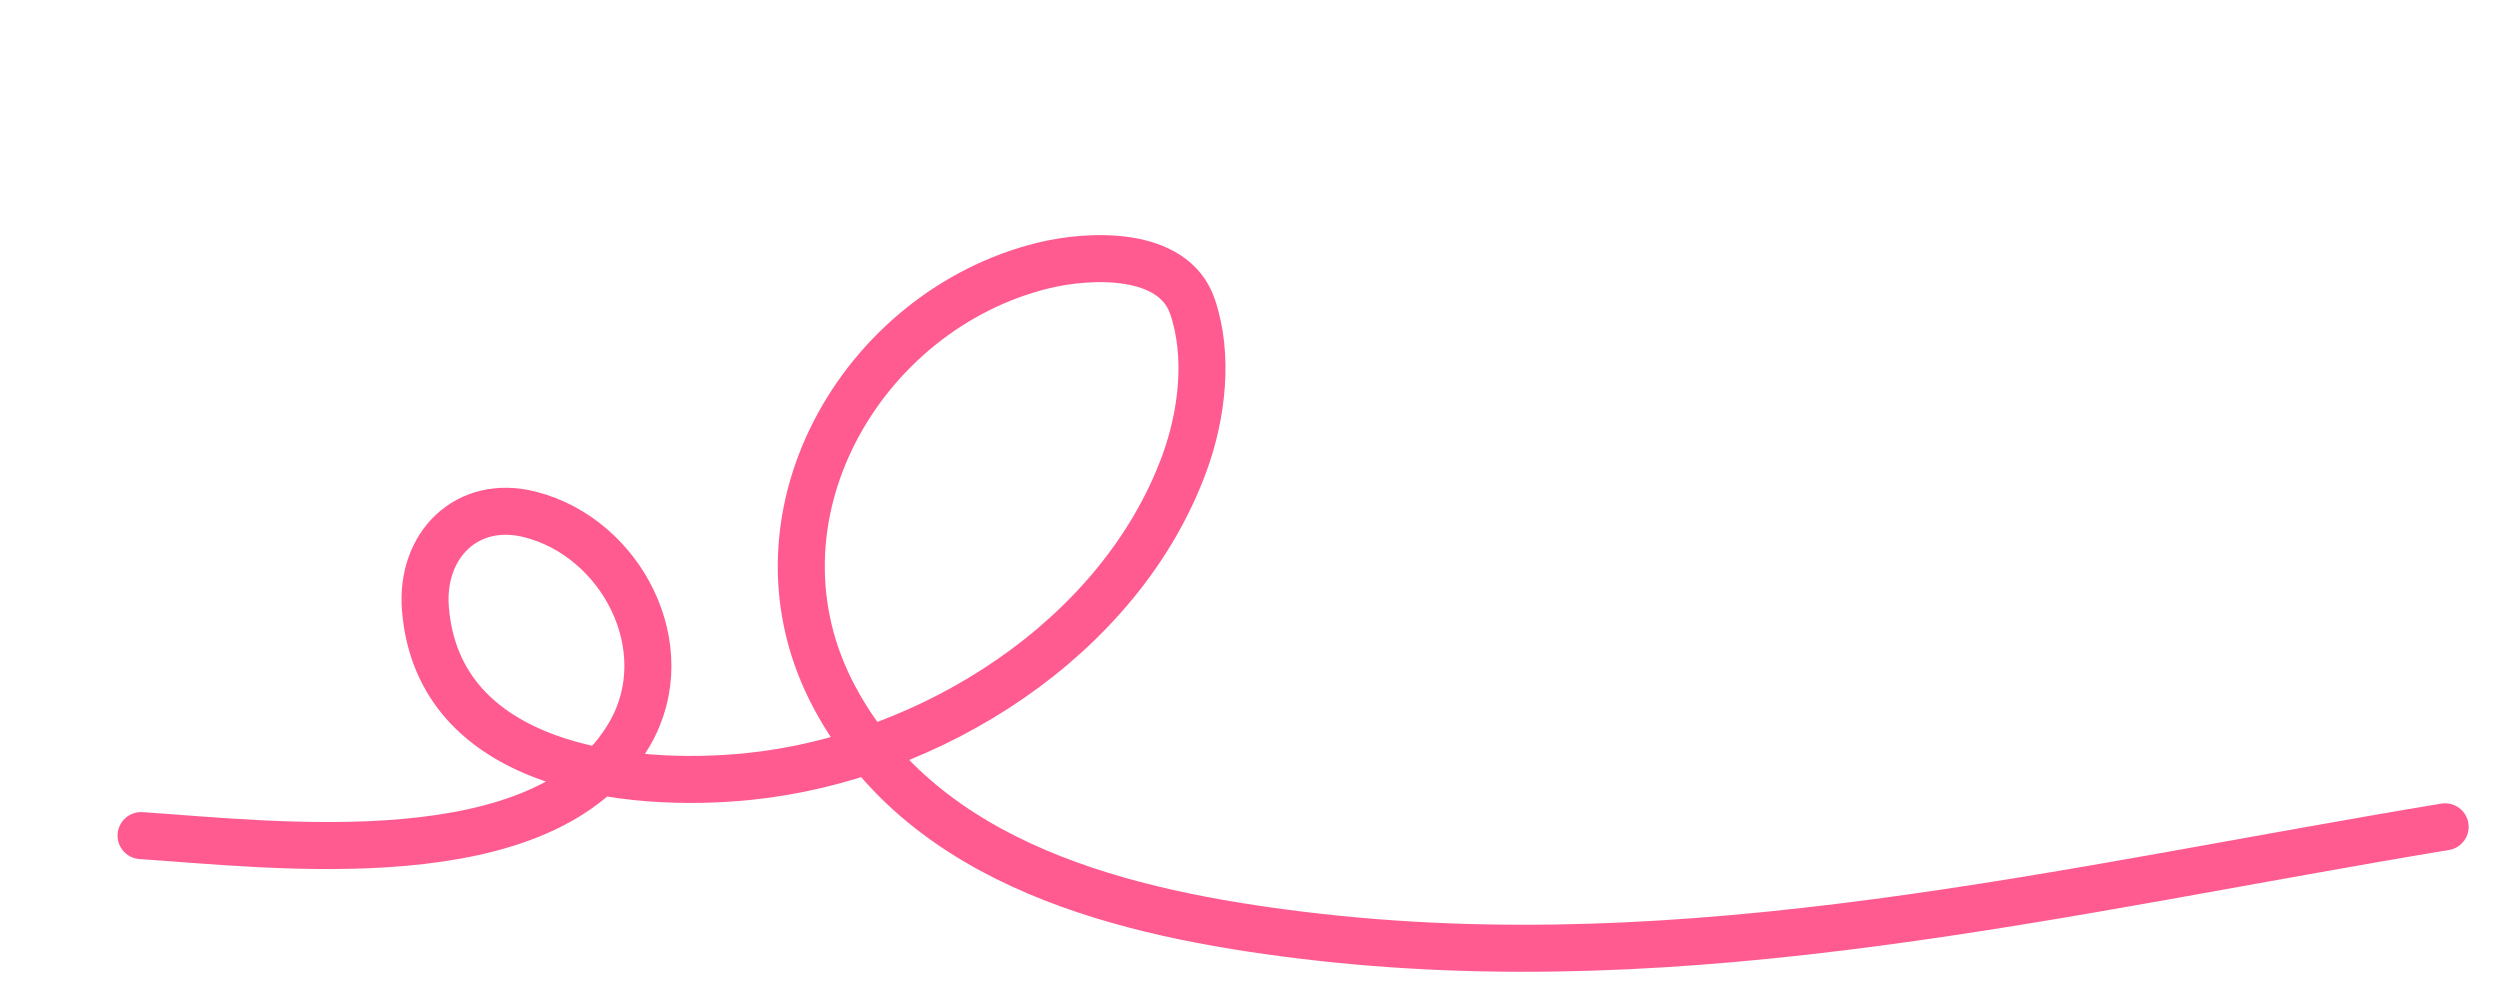 <svg width="319" height="128" viewBox="0 0 319 128" fill="none" xmlns="http://www.w3.org/2000/svg">
<g filter="url(#filter0_d_2408_1485)">
<path d="M3 76.623C19.971 77.74 54.741 82.184 65.403 63.543C71.635 52.647 64.277 38.586 52.623 35.64C44.569 33.604 38.636 39.589 39.282 47.661C40.902 67.884 64.947 70.663 80.49 69.086C103.708 66.73 127.978 51.487 136.16 29.038C138.376 22.958 139.305 15.385 137.158 9.107C134.707 1.942 124.019 2.439 118.144 3.875C94.832 9.574 79.303 36.345 91.524 59.059C103.106 80.585 128.824 86.608 151.06 89.328C200.735 95.405 248.344 83.557 297 75.501" stroke="#FF5B91" stroke-width="6" stroke-linecap="round" stroke-linejoin="round"/>
</g>
<defs>
<filter id="filter0_d_2408_1485" x="-0" y="0" width="319.001" height="127.997" filterUnits="userSpaceOnUse" color-interpolation-filters="sRGB">
<feFlood flood-opacity="0" result="BackgroundImageFix"/>
<feColorMatrix in="SourceAlpha" type="matrix" values="0 0 0 0 0 0 0 0 0 0 0 0 0 0 0 0 0 0 127 0" result="hardAlpha"/>
<feOffset dx="15" dy="30"/>
<feGaussianBlur stdDeviation="2"/>
<feColorMatrix type="matrix" values="0 0 0 0 0.374 0 0 0 0 0.375 0 0 0 0 0.364 0 0 0 0.1 0"/>
<feBlend mode="normal" in2="BackgroundImageFix" result="effect1_dropShadow_2408_1485"/>
<feBlend mode="normal" in="SourceGraphic" in2="effect1_dropShadow_2408_1485" result="shape"/>
</filter>
</defs>
</svg>
